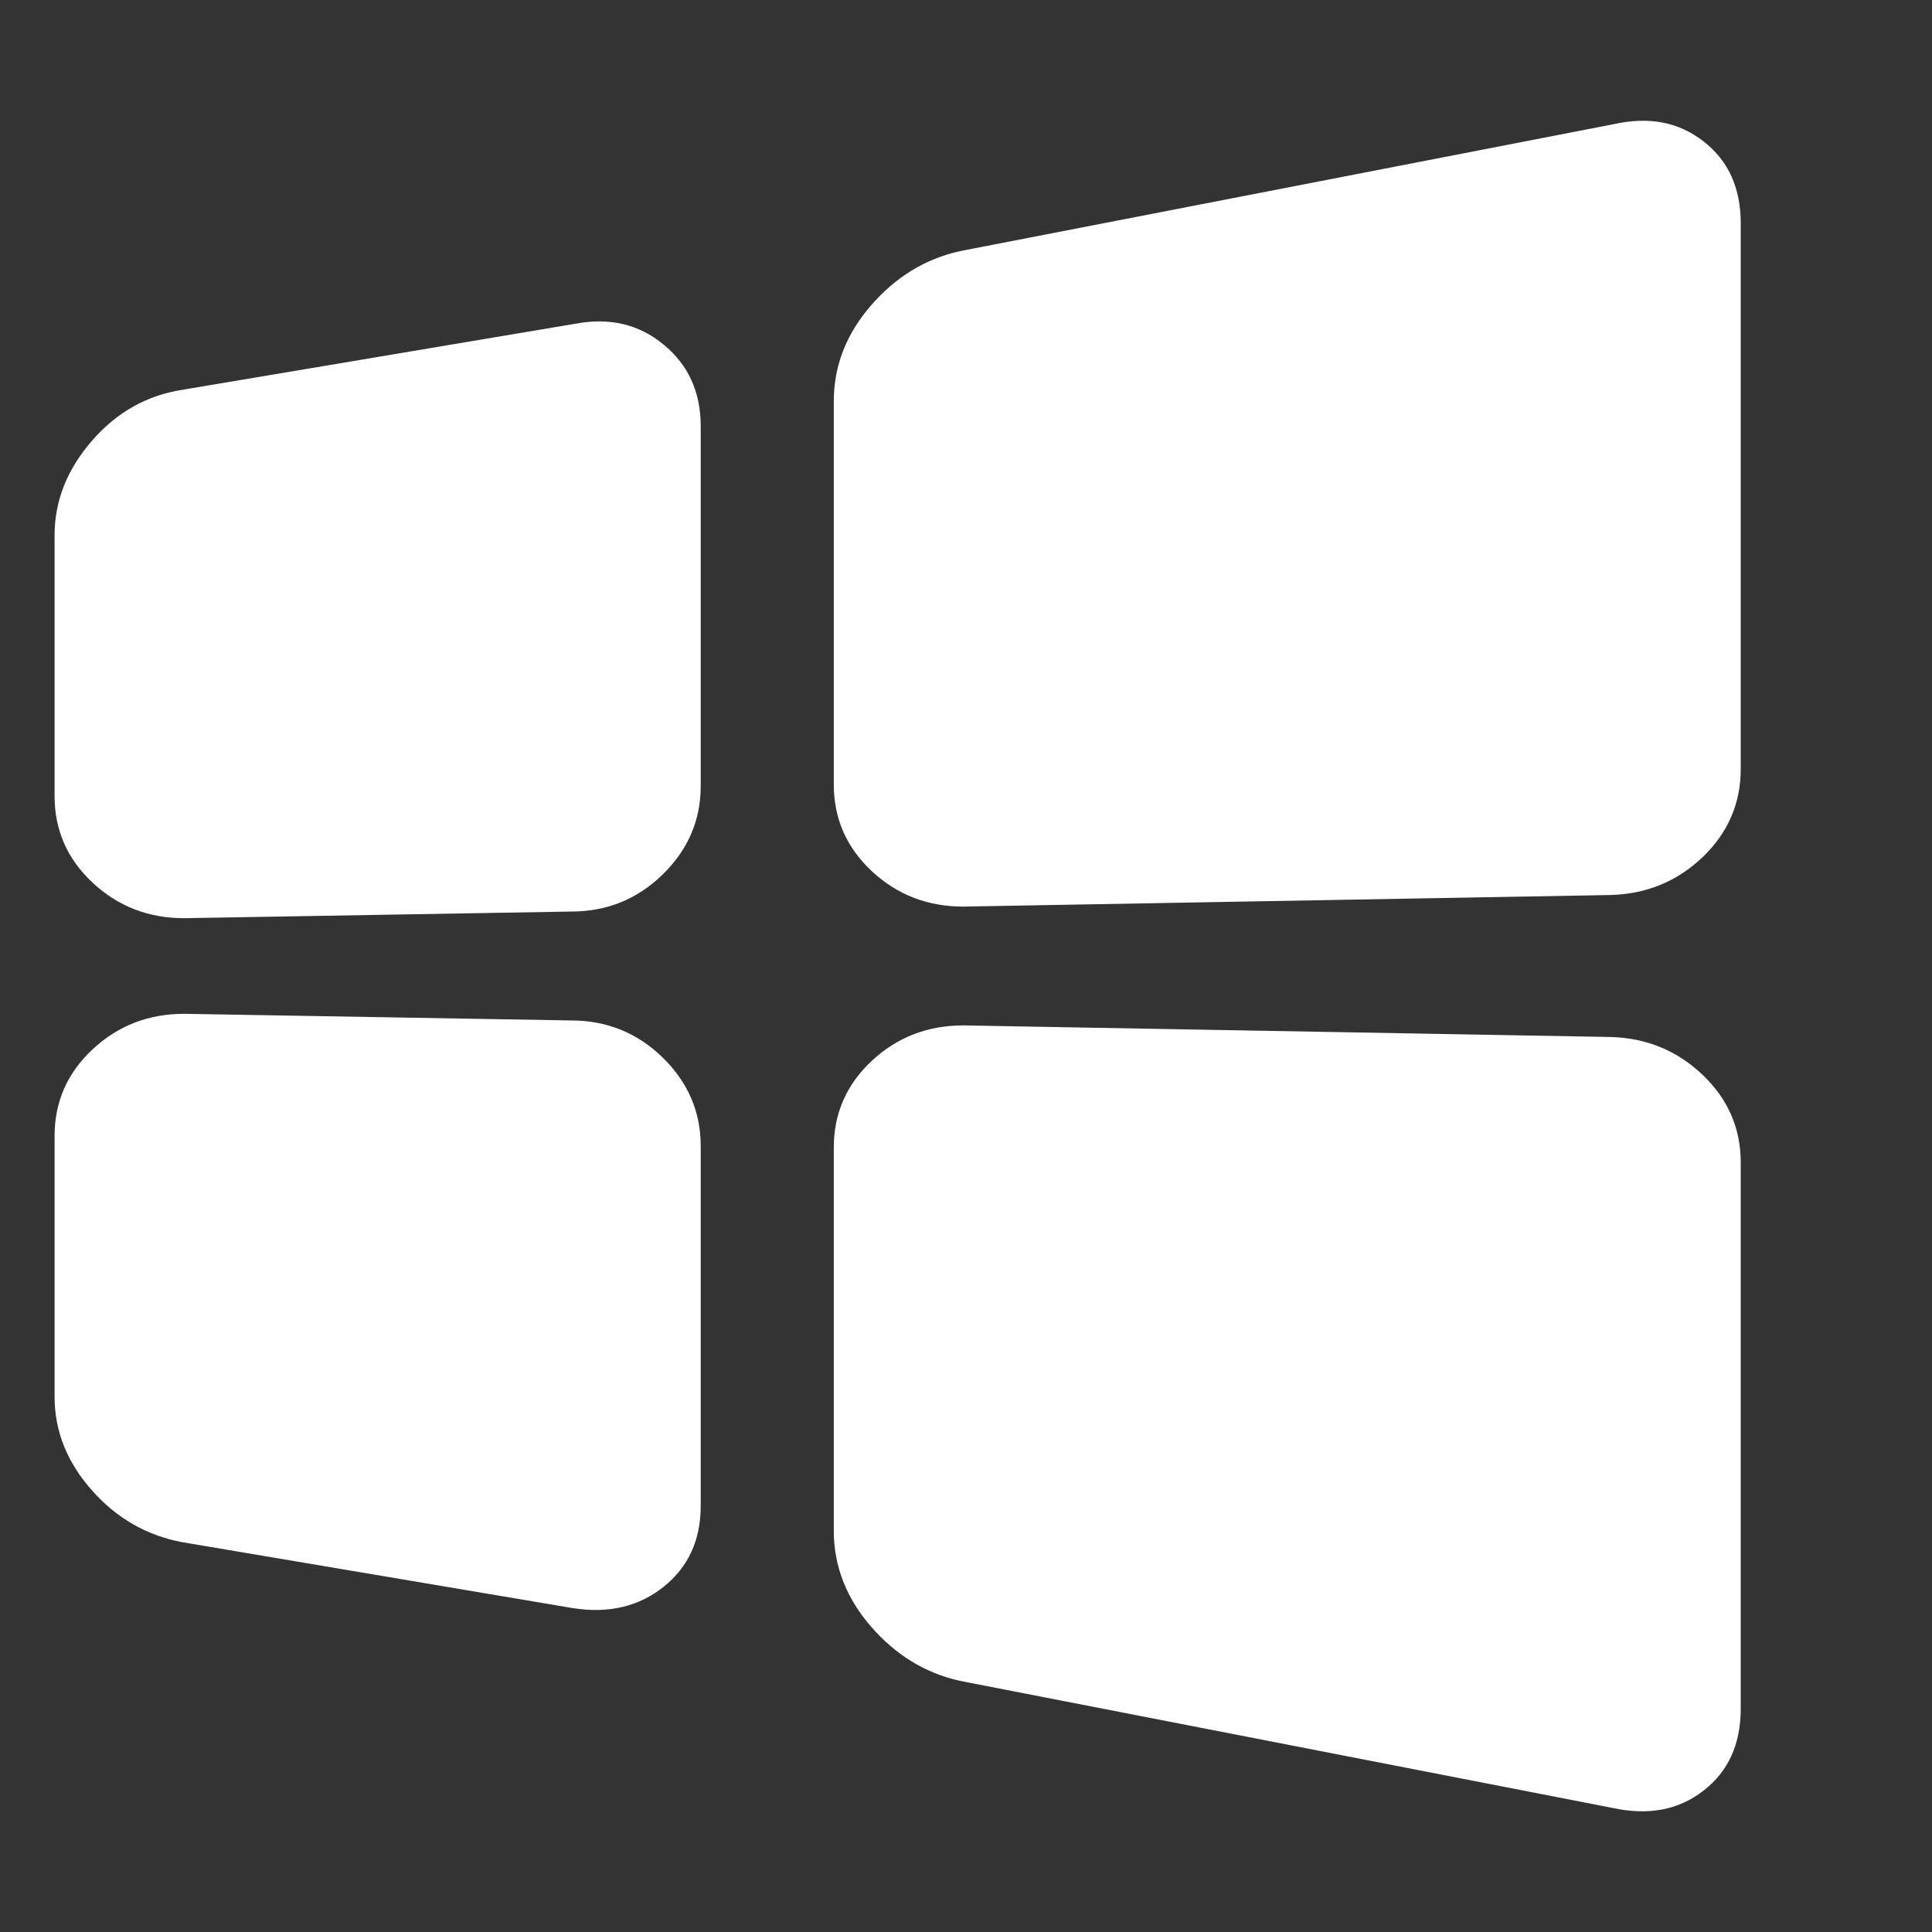 <svg width="16" height="16" viewBox="0 0 16 16" fill="none" xmlns="http://www.w3.org/2000/svg">
<rect x="0" y="0" width="16" height="16" fill="#333333" stroke="none"/>
<path d="M1.511 3.228C1.215 3.274 0.965 3.415 0.76 3.652C0.555 3.889 0.452 4.149 0.452 4.432V6.592C0.452 6.875 0.557 7.114 0.767 7.31C0.977 7.506 1.23 7.604 1.525 7.604L4.73 7.549C5.026 7.549 5.278 7.447 5.488 7.242C5.698 7.037 5.803 6.793 5.803 6.51V3.529C5.803 3.247 5.7 3.021 5.495 2.853C5.29 2.684 5.045 2.627 4.759 2.682L1.511 3.228ZM7.978 8.492C7.682 8.492 7.429 8.59 7.219 8.786C7.01 8.982 6.905 9.221 6.905 9.504V12.676C6.905 12.967 7.007 13.232 7.212 13.469C7.417 13.706 7.663 13.856 7.949 13.92L13.357 14.973C13.653 15.037 13.903 14.989 14.108 14.829C14.313 14.67 14.416 14.444 14.416 14.152V9.627C14.416 9.344 14.311 9.103 14.101 8.902C13.891 8.702 13.638 8.597 13.343 8.588L7.978 8.492ZM1.525 8.396C1.23 8.396 0.977 8.494 0.767 8.69C0.557 8.886 0.452 9.125 0.452 9.408V11.568C0.452 11.851 0.555 12.109 0.76 12.341C0.965 12.573 1.215 12.717 1.511 12.772L4.745 13.318C5.04 13.364 5.291 13.305 5.496 13.141C5.701 12.977 5.803 12.754 5.803 12.471V9.49C5.803 9.208 5.698 8.964 5.489 8.759C5.279 8.554 5.026 8.451 4.73 8.451L1.525 8.396ZM7.949 2.08C7.662 2.144 7.417 2.294 7.212 2.531C7.007 2.768 6.905 3.032 6.905 3.324V6.496C6.905 6.779 7.01 7.018 7.219 7.214C7.429 7.41 7.682 7.508 7.978 7.508L13.343 7.412C13.638 7.403 13.891 7.298 14.101 7.098C14.31 6.897 14.415 6.655 14.416 6.373V1.848C14.416 1.556 14.313 1.33 14.108 1.171C13.903 1.011 13.658 0.964 13.371 1.027L7.949 2.08Z" fill="white"/>
</svg>
